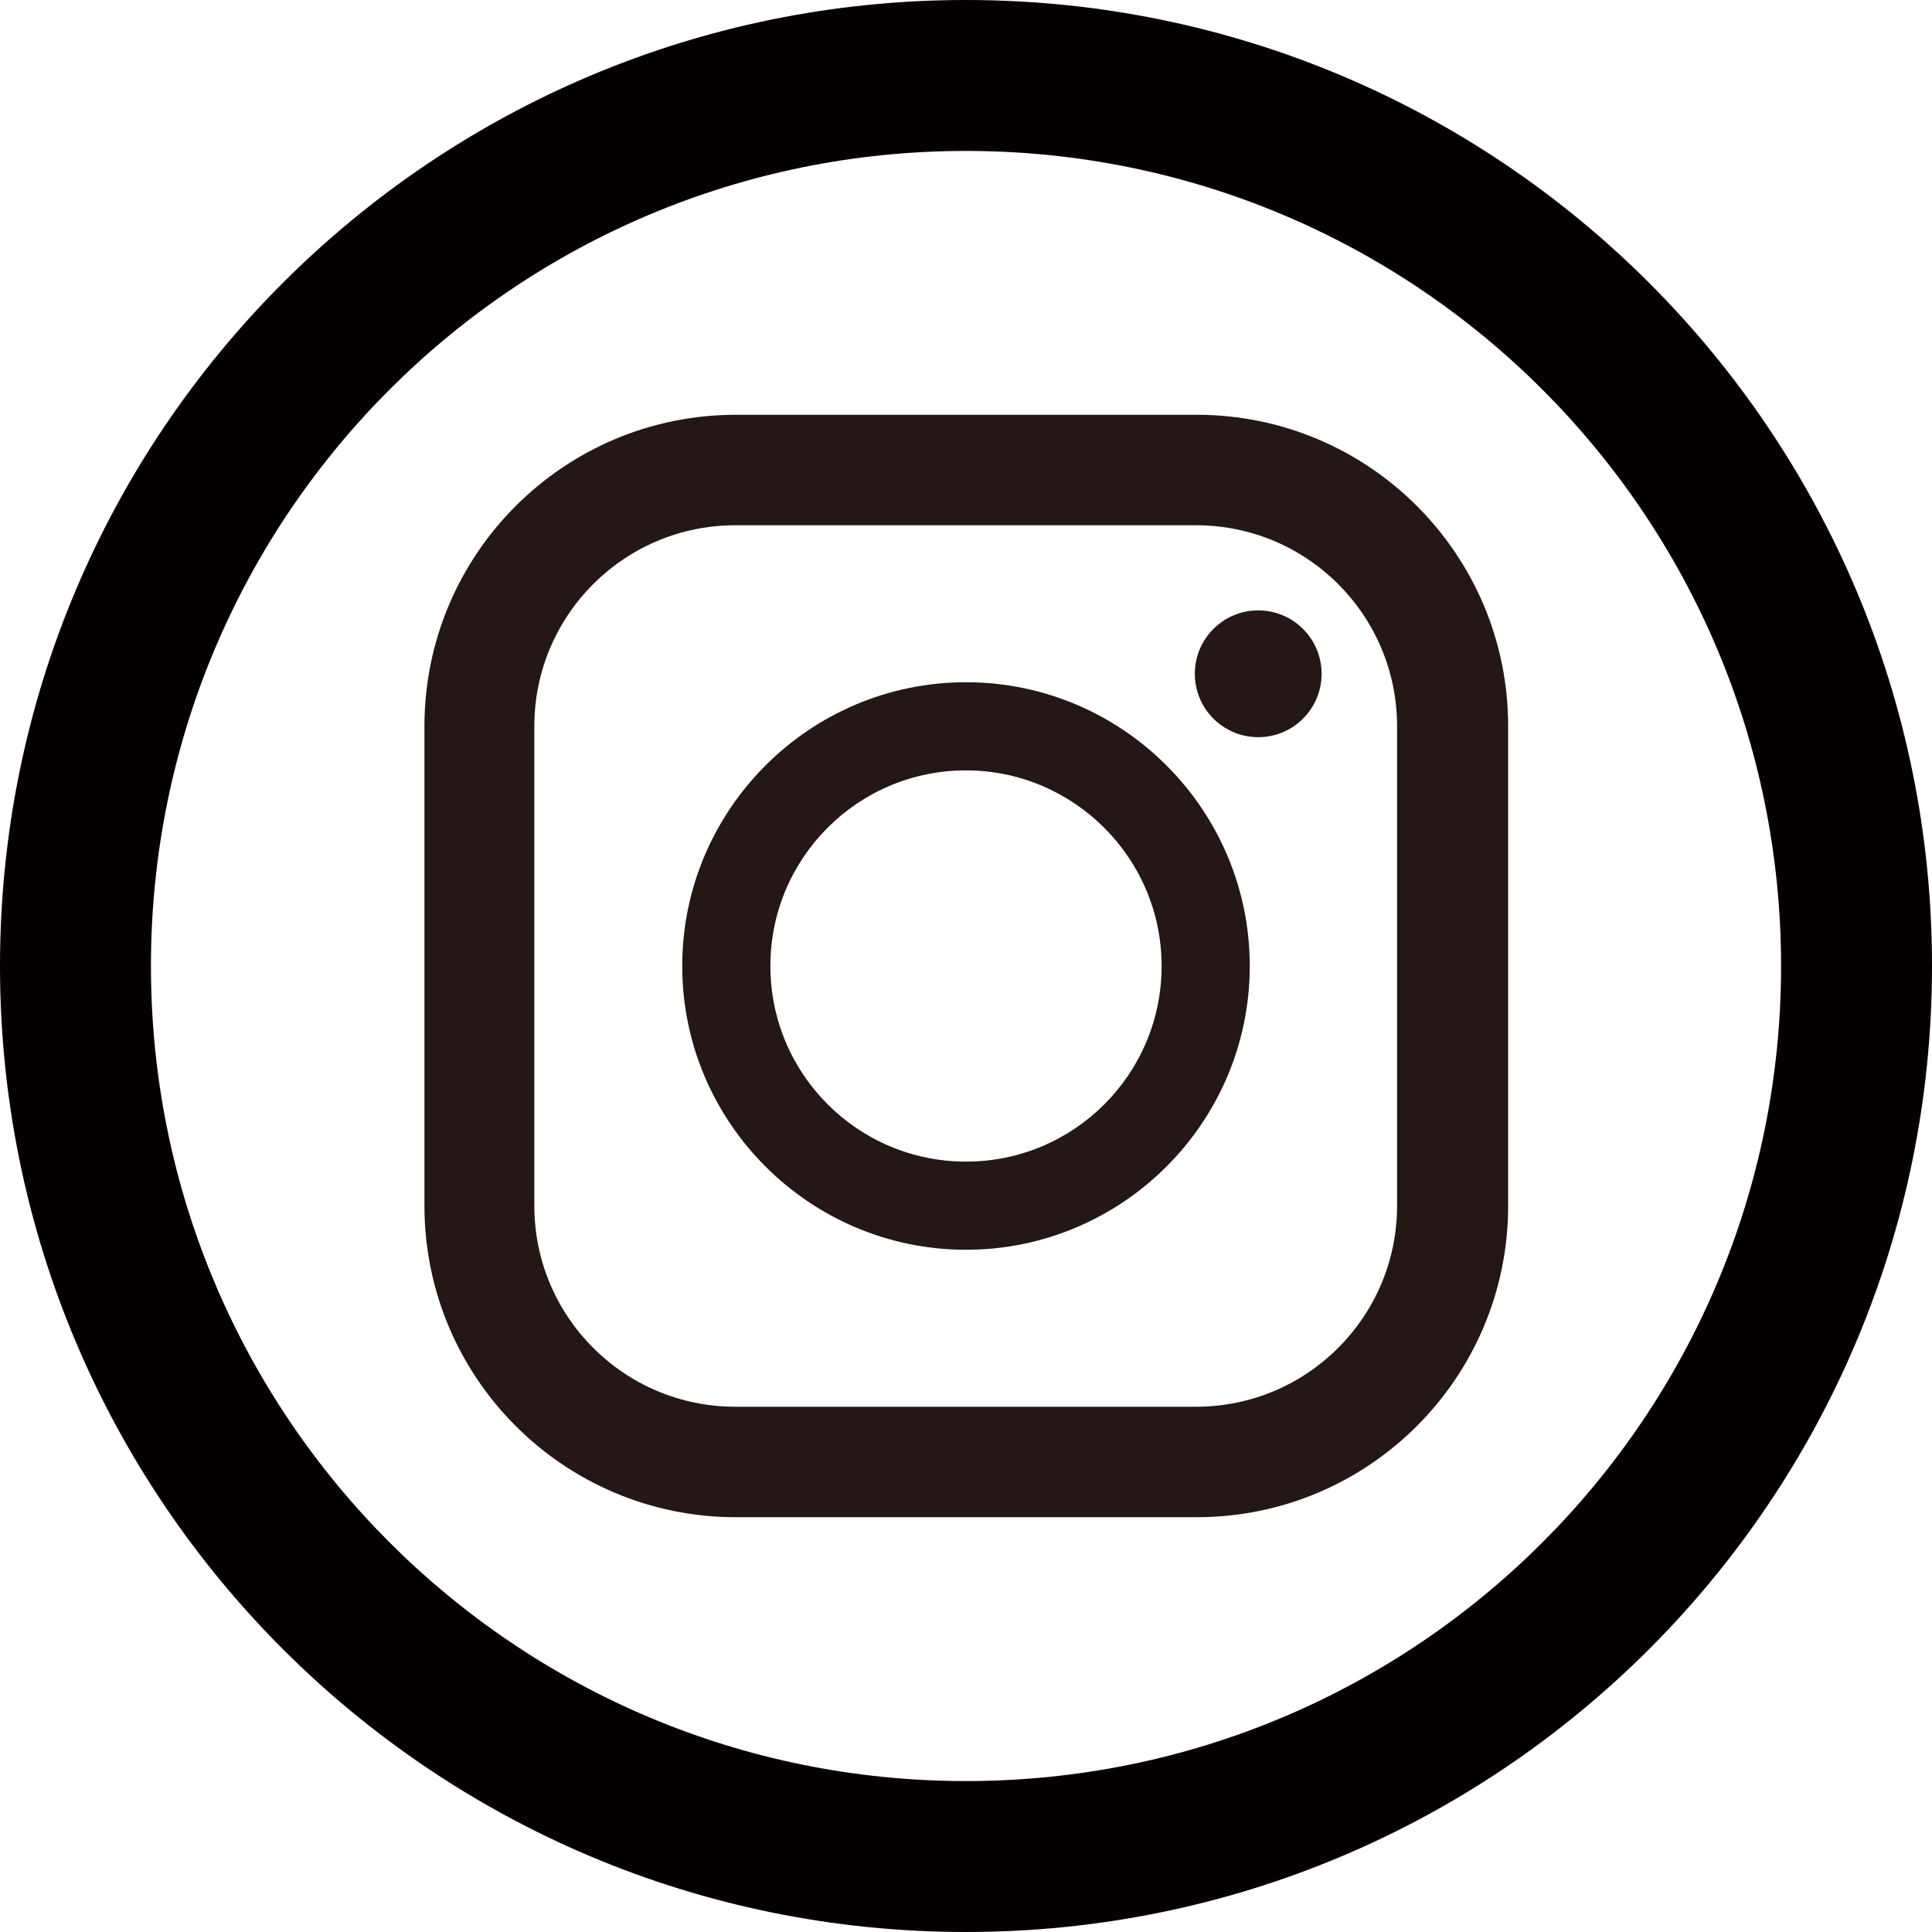 <?xml version="1.0" encoding="UTF-8"?>
<svg id="Layer_2" xmlns="http://www.w3.org/2000/svg" viewBox="0 0 32 32">
  <defs>
    <style>
      .cls-1 {
        fill: #040000;
      }

      .cls-2 {
        fill: #231815;
      }
    </style>
  </defs>
  <g id="_レイヤー_1" data-name="レイヤー_1">
    <g>
      <path class="cls-1" d="M16,0C7.16,0,0,7.16,0,16s7.16,16,16,16,16-7.16,16-16S24.84,0,16,0ZM16,29.5c-7.46,0-13.5-6.04-13.5-13.5S8.54,2.5,16,2.5s13.5,6.04,13.5,13.5-6.04,13.5-13.5,13.5Z"/>
      <g>
        <path class="cls-2" d="M19.82,6.87h-7.63c-2.85,0-5.16,2.31-5.16,5.16v7.94c0,2.85,2.31,5.16,5.16,5.16h7.63c2.85,0,5.16-2.31,5.16-5.16v-7.94c0-2.85-2.31-5.16-5.16-5.16ZM8.85,12.03c0-1.84,1.49-3.33,3.33-3.33h7.63c1.84,0,3.33,1.49,3.33,3.33v7.94c0,1.84-1.49,3.33-3.33,3.33h-7.63c-1.84,0-3.33-1.49-3.33-3.33v-7.94Z"/>
        <path class="cls-2" d="M16,20.7c2.59,0,4.7-2.11,4.7-4.7s-2.11-4.7-4.7-4.7-4.7,2.11-4.7,4.7,2.11,4.7,4.7,4.7ZM16,12.76c1.78,0,3.24,1.45,3.24,3.24s-1.45,3.24-3.24,3.24-3.24-1.45-3.24-3.24,1.45-3.24,3.24-3.24Z"/>
        <path class="cls-2" d="M20.84,12.21c.58,0,1.05-.47,1.05-1.05s-.47-1.05-1.05-1.05-1.05.47-1.05,1.05.47,1.05,1.05,1.05Z"/>
      </g>
    </g>
  </g>
</svg>